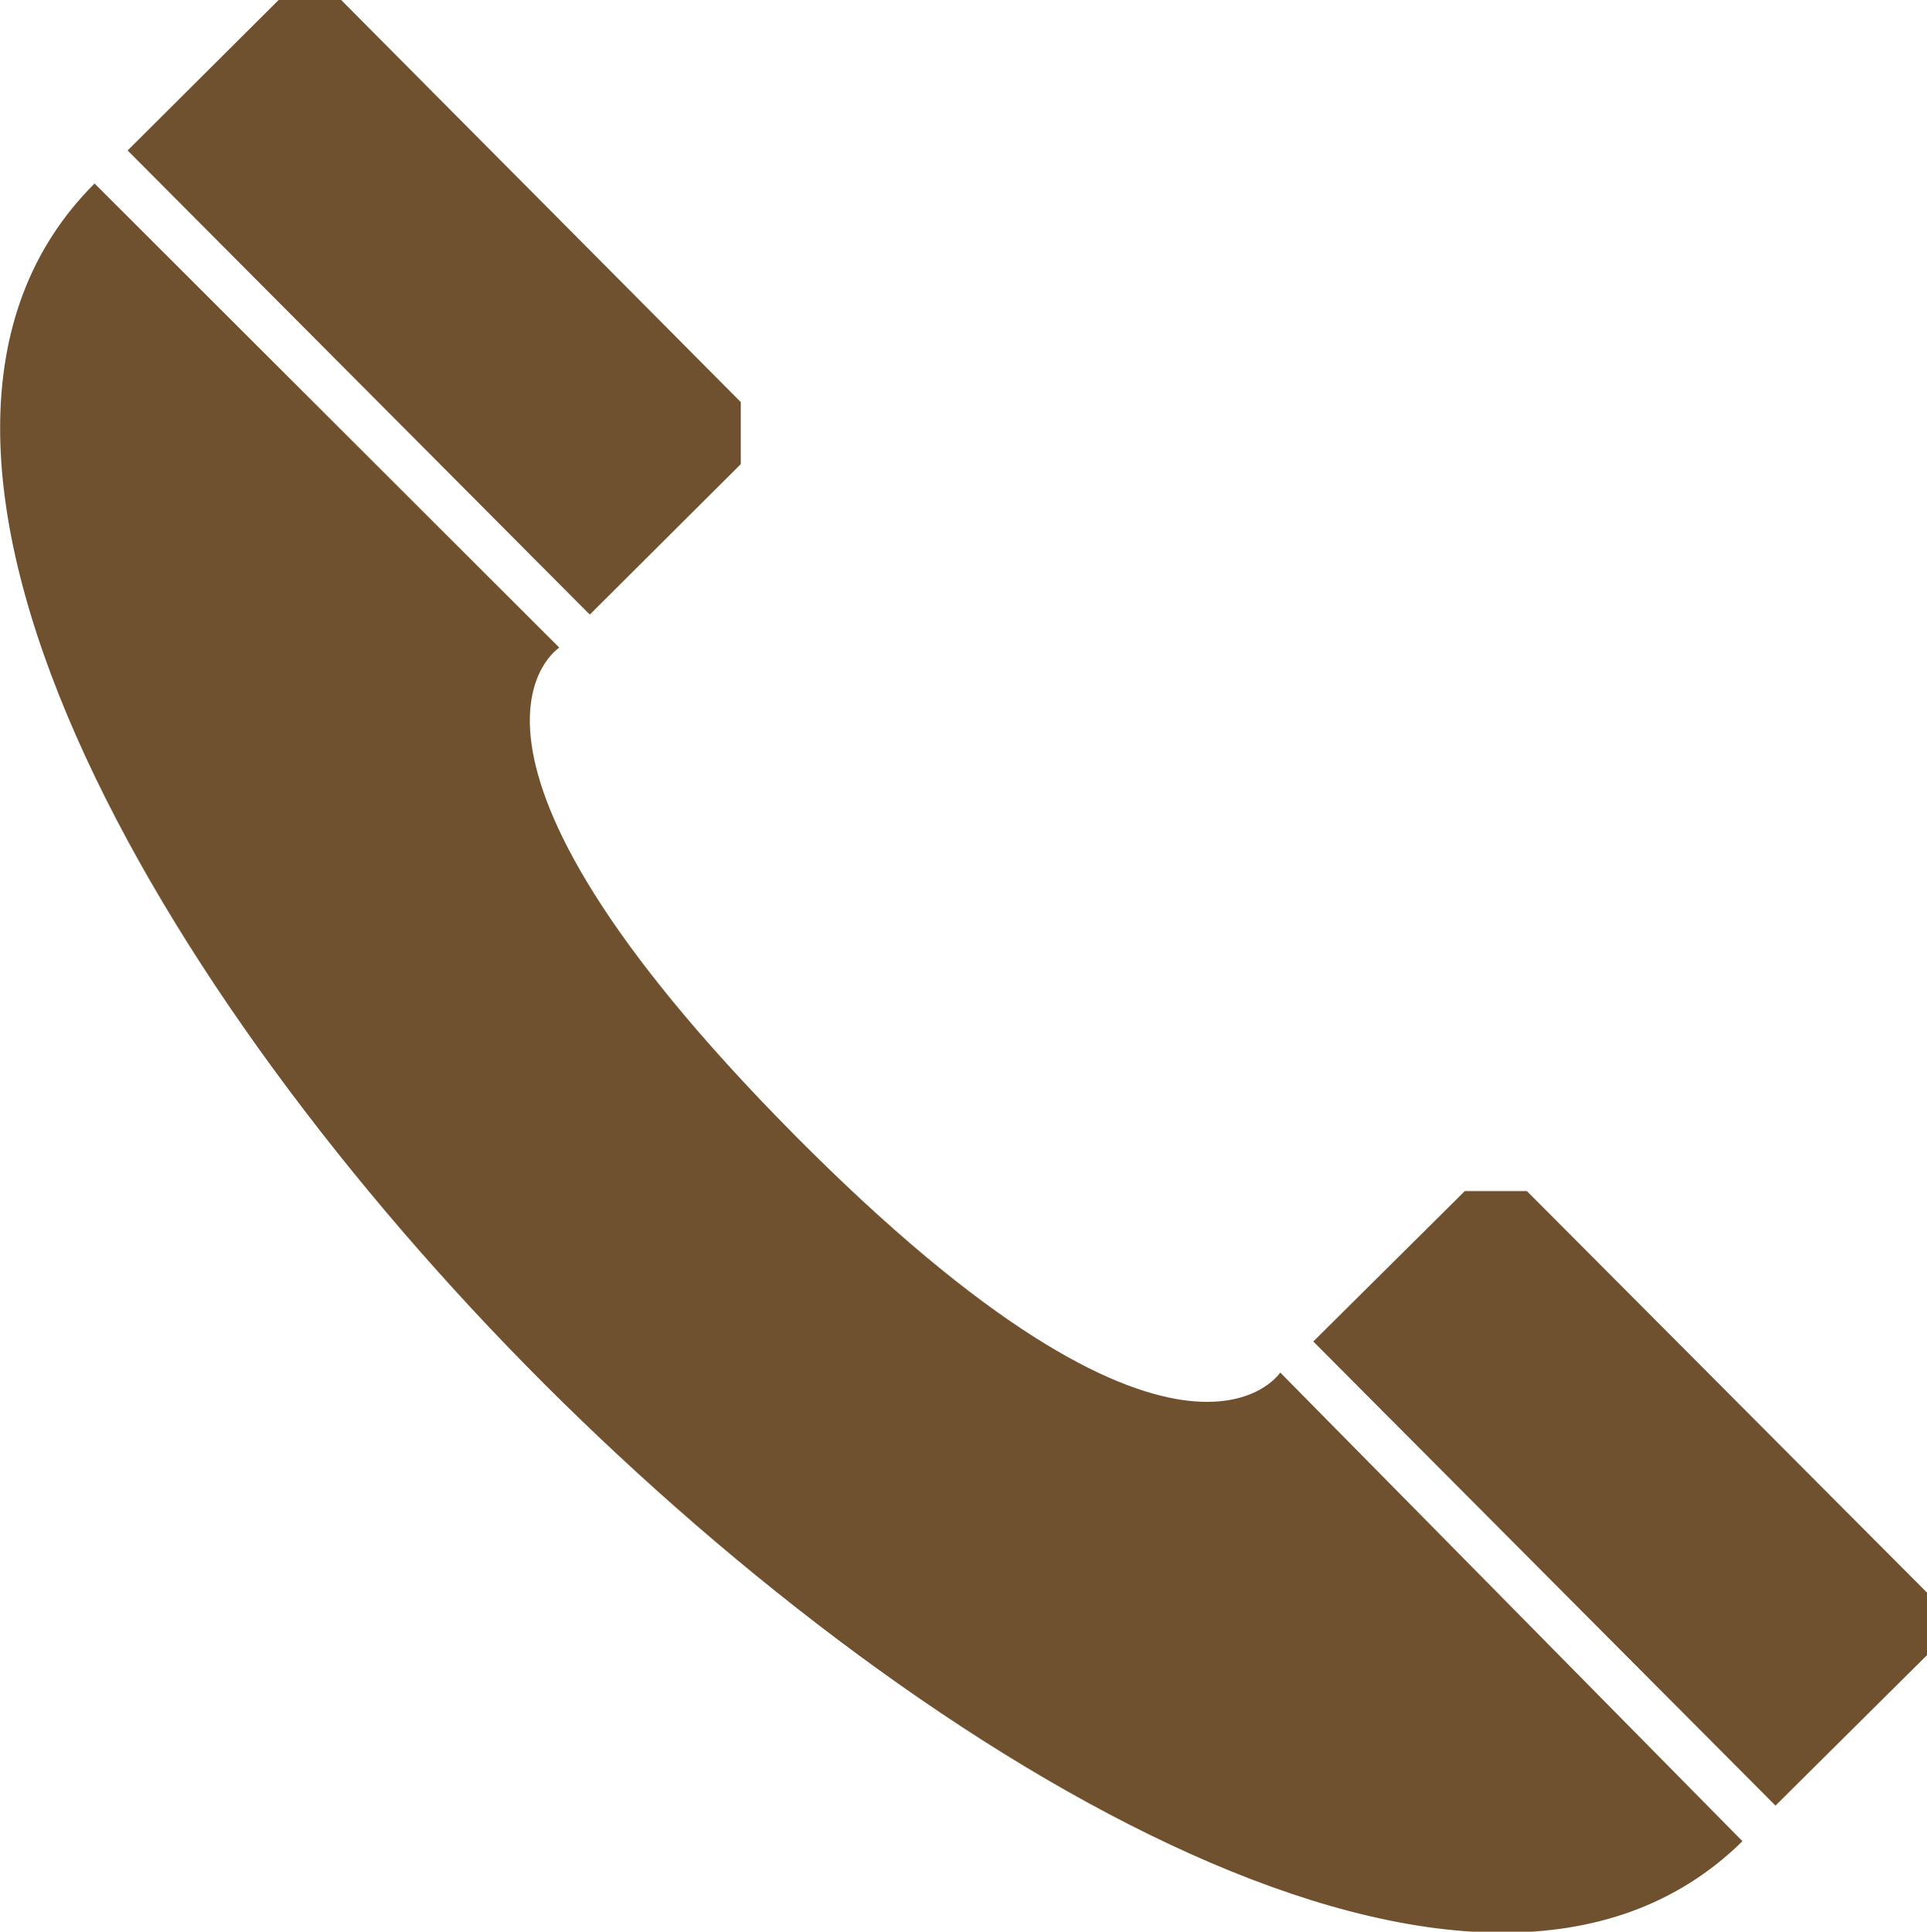 <svg id="レイヤー_1" data-name="レイヤー 1" xmlns="http://www.w3.org/2000/svg" viewBox="0 0 37.9 38"><defs><style>.cls-1{fill:#70512f;}</style></defs><polygon class="cls-1" points="25.83 26.39 34.92 35.52 37.9 32.56 37.9 31.33 30.03 23.43 28.81 23.43 25.83 26.39"/><path class="cls-1" d="M1.86,3.61c-5.14,5.12,1.23,16,8.84,23.61s18.44,14.06,23.57,9L25.18,27S23.23,30,15.62,22.32,11,12.74,11,12.74Z"/><polygon class="cls-1" points="11.6 12.09 2.51 2.96 5.48 0 6.71 0 14.57 7.91 14.57 9.13 11.6 12.09"/></svg>
